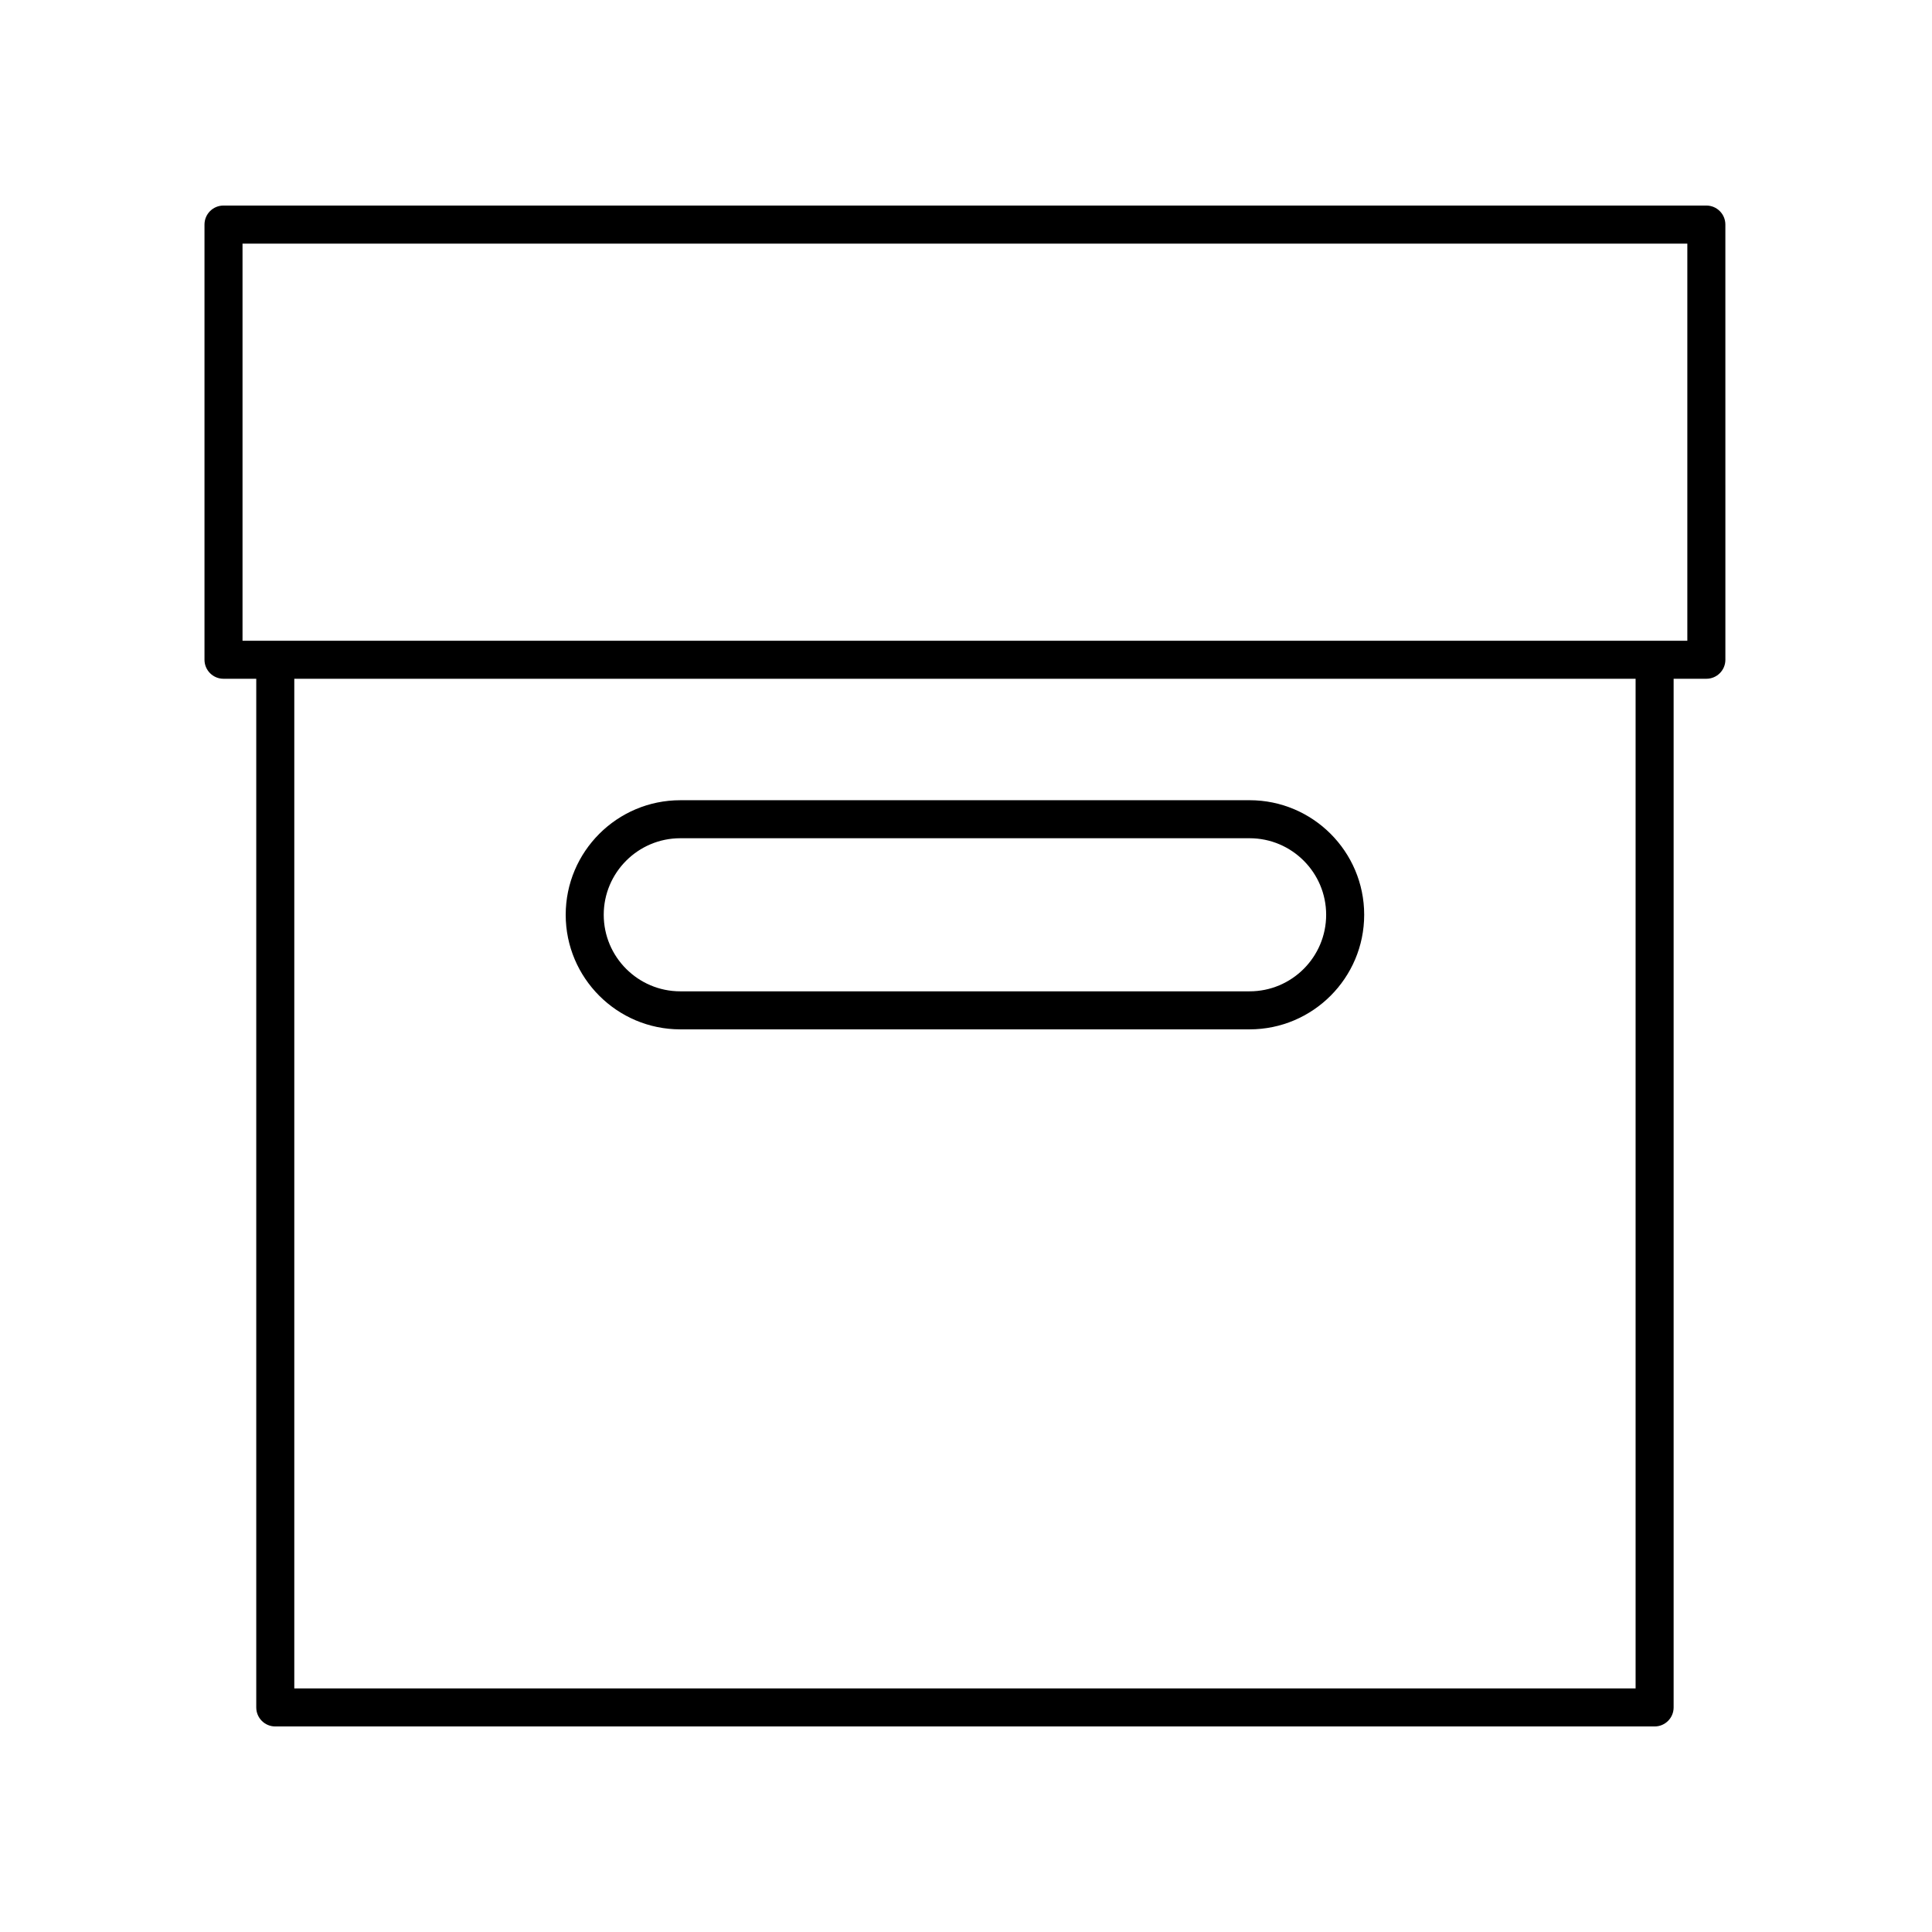 <?xml version="1.0" encoding="UTF-8"?>
<!-- Uploaded to: SVG Repo, www.svgrepo.com, Generator: SVG Repo Mixer Tools -->
<svg fill="#000000" width="800px" height="800px" version="1.1" viewBox="144 144 512 512" xmlns="http://www.w3.org/2000/svg">
 <g>
  <path d="m203.23 323.88h8.68v272.61c0 2.781 2.254 5.039 5.039 5.039h365.54c2.785 0 5.039-2.254 5.039-5.039v-272.61h8.676c2.785 0 5.039-2.254 5.039-5.039l-0.004-115.33c0-2.781-2.254-5.039-5.039-5.039h-392.97c-2.785 0-5.039 2.254-5.039 5.039v115.33c0.004 2.781 2.258 5.039 5.039 5.039zm374.22 267.57h-355.46v-267.57h355.46zm-369.18-382.89h382.89v105.25h-382.89z"/>
  <path d="m324.28 416.79h150.88c16.742 0 30.363-13.621 30.363-30.363 0-16.742-13.617-30.363-30.363-30.363l-150.88 0.004c-16.742 0-30.363 13.621-30.363 30.363 0 16.738 13.617 30.359 30.363 30.359zm0-50.648h150.88c11.184 0 20.285 9.098 20.285 20.285s-9.102 20.285-20.285 20.285h-150.88c-11.184 0-20.285-9.098-20.285-20.285 0-11.184 9.102-20.285 20.285-20.285z"/>
 </g>
</svg>